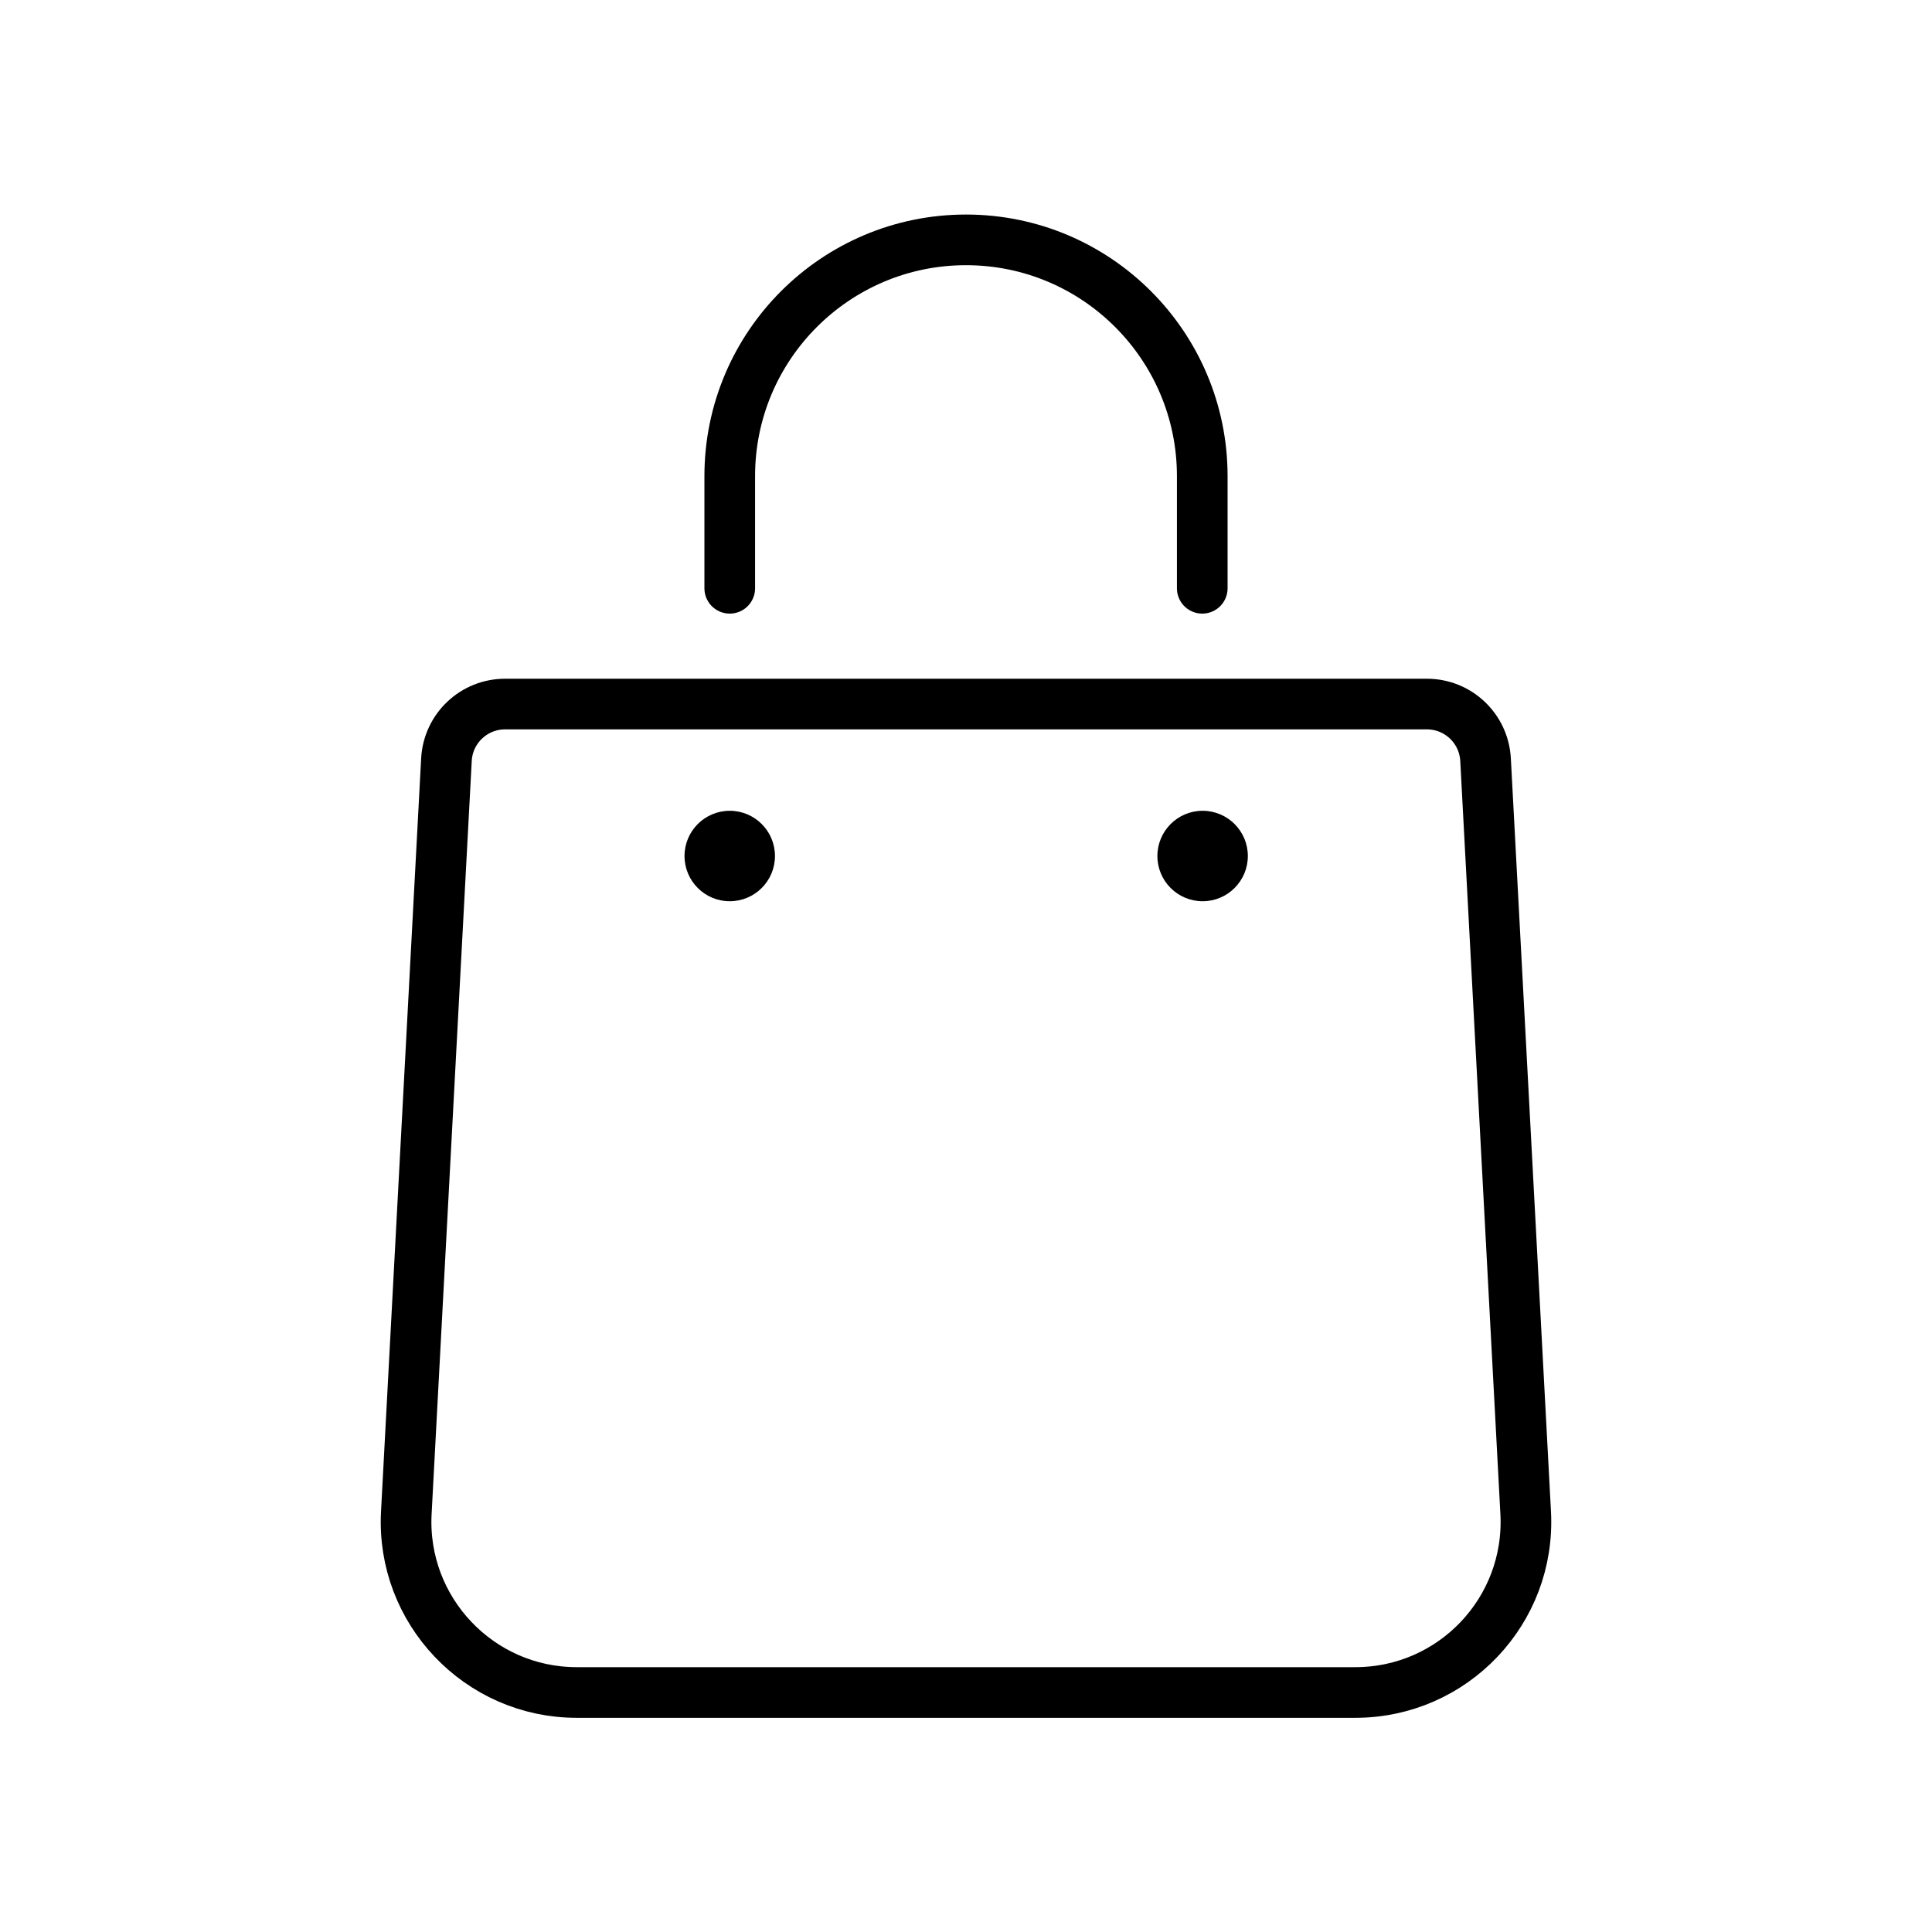 <svg xmlns="http://www.w3.org/2000/svg" id="Layer_1" viewBox="0 0 53.4 53.4"><defs><style>      .st0 {        fill: none;        stroke: #000;        stroke-linecap: round;        stroke-miterlimit: 10;        stroke-width: 1.4px;      }    </style></defs><g><path class="st0" d="M37.46,46.78H15.94c-2.7,0-4.85-2.27-4.71-4.96l1.11-20.83c.05-.86.76-1.53,1.62-1.53h25.48c.86,0,1.57.67,1.62,1.53l1.11,20.83c.14,2.7-2.01,4.96-4.71,4.96Z"></path><path class="st0" d="M20.17,16.26v-3.1c0-3.61,2.93-6.53,6.53-6.53h0c3.61,0,6.53,2.93,6.53,6.53v3.1"></path></g><g><circle cx="20.17" cy="23.66" r="1.25"></circle><circle cx="33.24" cy="23.66" r="1.25"></circle></g></svg>